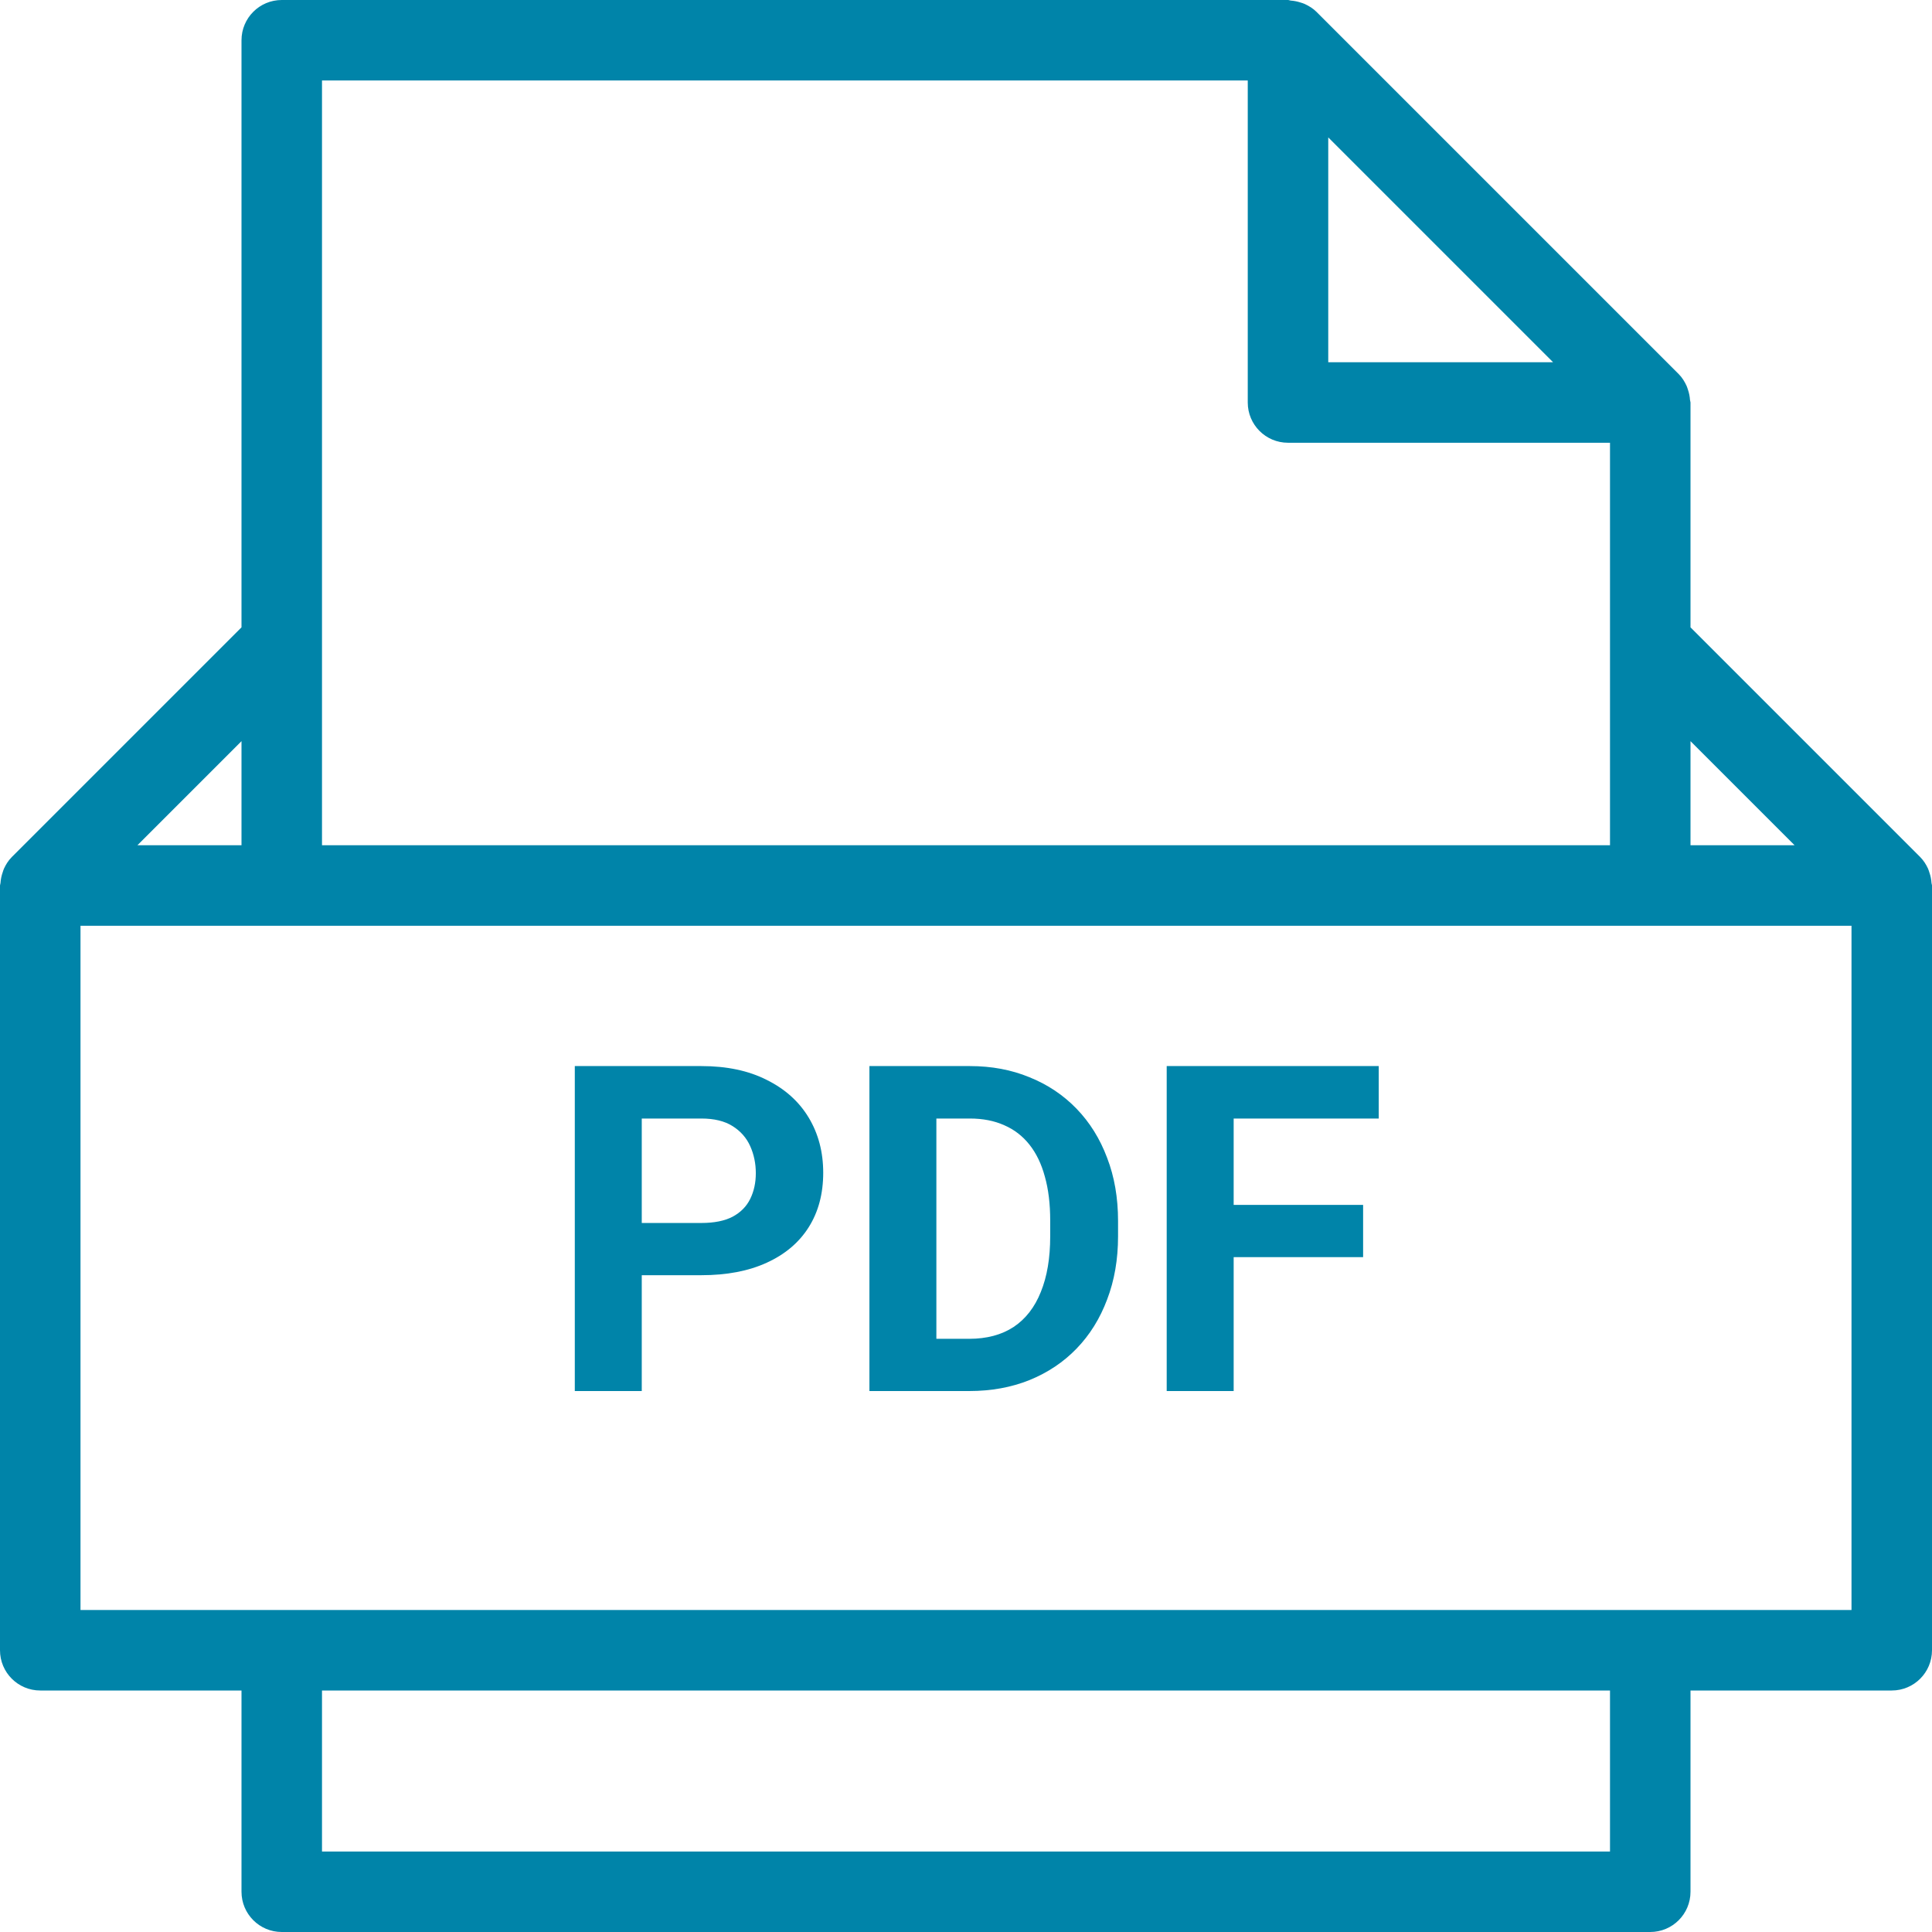 <svg width="800" height="800" viewBox="0 0 800 800" fill="none" xmlns="http://www.w3.org/2000/svg">
<g clip-path="url(#clip0_281_2)">
<path d="M799.8 365.667C799.7 364.15 799.417 362.683 798.9 361.233C798.717 360.7 798.583 360.183 798.35 359.667C797.55 357.95 796.55 356.35 795.167 354.95C795.15 354.917 795.133 354.9 795.1 354.867L700 259.767V166.667C700 166.317 699.817 166 699.8 165.65C699.7 164.167 699.417 162.733 698.933 161.333C698.75 160.8 698.617 160.3 698.383 159.783C697.567 158.017 696.55 156.333 695.117 154.9L545.117 4.9C543.7 3.483 542.017 2.467 540.267 1.65C539.733 1.4 539.183 1.25 538.617 1.067C537.25 0.617 535.883 0.333 534.45 0.233C534.067 0.2 533.717 0 533.333 0H116.667C107.45 0 100 7.467 100 16.667V259.767L4.9 354.867C4.867 354.9 4.867 354.917 4.833 354.95C3.45 356.333 2.45 357.95 1.65 359.667C1.417 360.167 1.283 360.7 1.1 361.233C0.6 362.667 0.3 364.133 0.2 365.667C0.183 366.017 0 366.317 0 366.667V683.333C0 692.533 7.45 700 16.667 700H100V783.333C100 792.533 107.45 800 116.667 800H683.333C692.55 800 700 792.533 700 783.333V700H783.333C792.55 700 800 692.533 800 683.333V366.667C800 366.317 799.817 366.017 799.8 365.667ZM743.1 350H700V306.9L743.1 350ZM643.1 150H550V56.9L643.1 150ZM133.333 33.333H516.667V166.667C516.667 175.867 524.117 183.333 533.333 183.333H666.667V266.667V350H133.333V266.667V33.333ZM100 306.9V350H56.9L100 306.9ZM666.667 766.667H133.333V700H666.667V766.667ZM766.667 666.667H33.333V383.333H116.667H683.333H766.667V666.667Z" fill="#0084A9"/>
<path d="M290.416 528.035H256.128V506.409H290.416C295.714 506.409 300.027 505.546 303.354 503.821C306.681 502.034 309.115 499.57 310.655 496.428C312.196 493.285 312.966 489.743 312.966 485.8C312.966 481.795 312.196 478.067 310.655 474.617C309.115 471.167 306.681 468.394 303.354 466.299C300.027 464.204 295.714 463.157 290.416 463.157H265.74V576H238.014V441.439H290.416C300.951 441.439 309.978 443.349 317.494 447.169C325.073 450.927 330.864 456.133 334.869 462.787C338.874 469.441 340.876 477.051 340.876 485.615C340.876 494.302 338.874 501.819 334.869 508.165C330.864 514.511 325.073 519.409 317.494 522.859C309.978 526.31 300.951 528.035 290.416 528.035ZM401.318 576H372.021L372.206 554.374H401.318C408.588 554.374 414.719 552.741 419.709 549.476C424.7 546.149 428.458 541.312 430.984 534.966C433.572 528.62 434.866 520.949 434.866 511.954V505.392C434.866 498.492 434.126 492.423 432.648 487.186C431.231 481.949 429.105 477.544 426.271 473.97C423.437 470.396 419.956 467.716 415.828 465.93C411.7 464.081 406.955 463.157 401.595 463.157H371.467V441.439H401.595C410.591 441.439 418.816 442.979 426.271 446.06C433.788 449.079 440.288 453.422 445.771 459.091C451.255 464.759 455.475 471.536 458.432 479.423C461.451 487.247 462.961 495.966 462.961 505.577V511.954C462.961 521.504 461.451 530.222 458.432 538.108C455.475 545.995 451.255 552.772 445.771 558.44C440.349 564.047 433.849 568.391 426.271 571.471C418.754 574.49 410.436 576 401.318 576ZM387.732 441.439V576H360.007V441.439H387.732ZM510.834 441.439V576H483.108V441.439H510.834ZM564.436 498.923V520.549H503.255V498.923H564.436ZM570.906 441.439V463.157H503.255V441.439H570.906Z" fill="#0084A9"/>
</g>
<defs>
<clipPath id="clip0_281_2">
<rect width="800" height="800" fill="white"/>
</clipPath>
</defs>
</svg>
